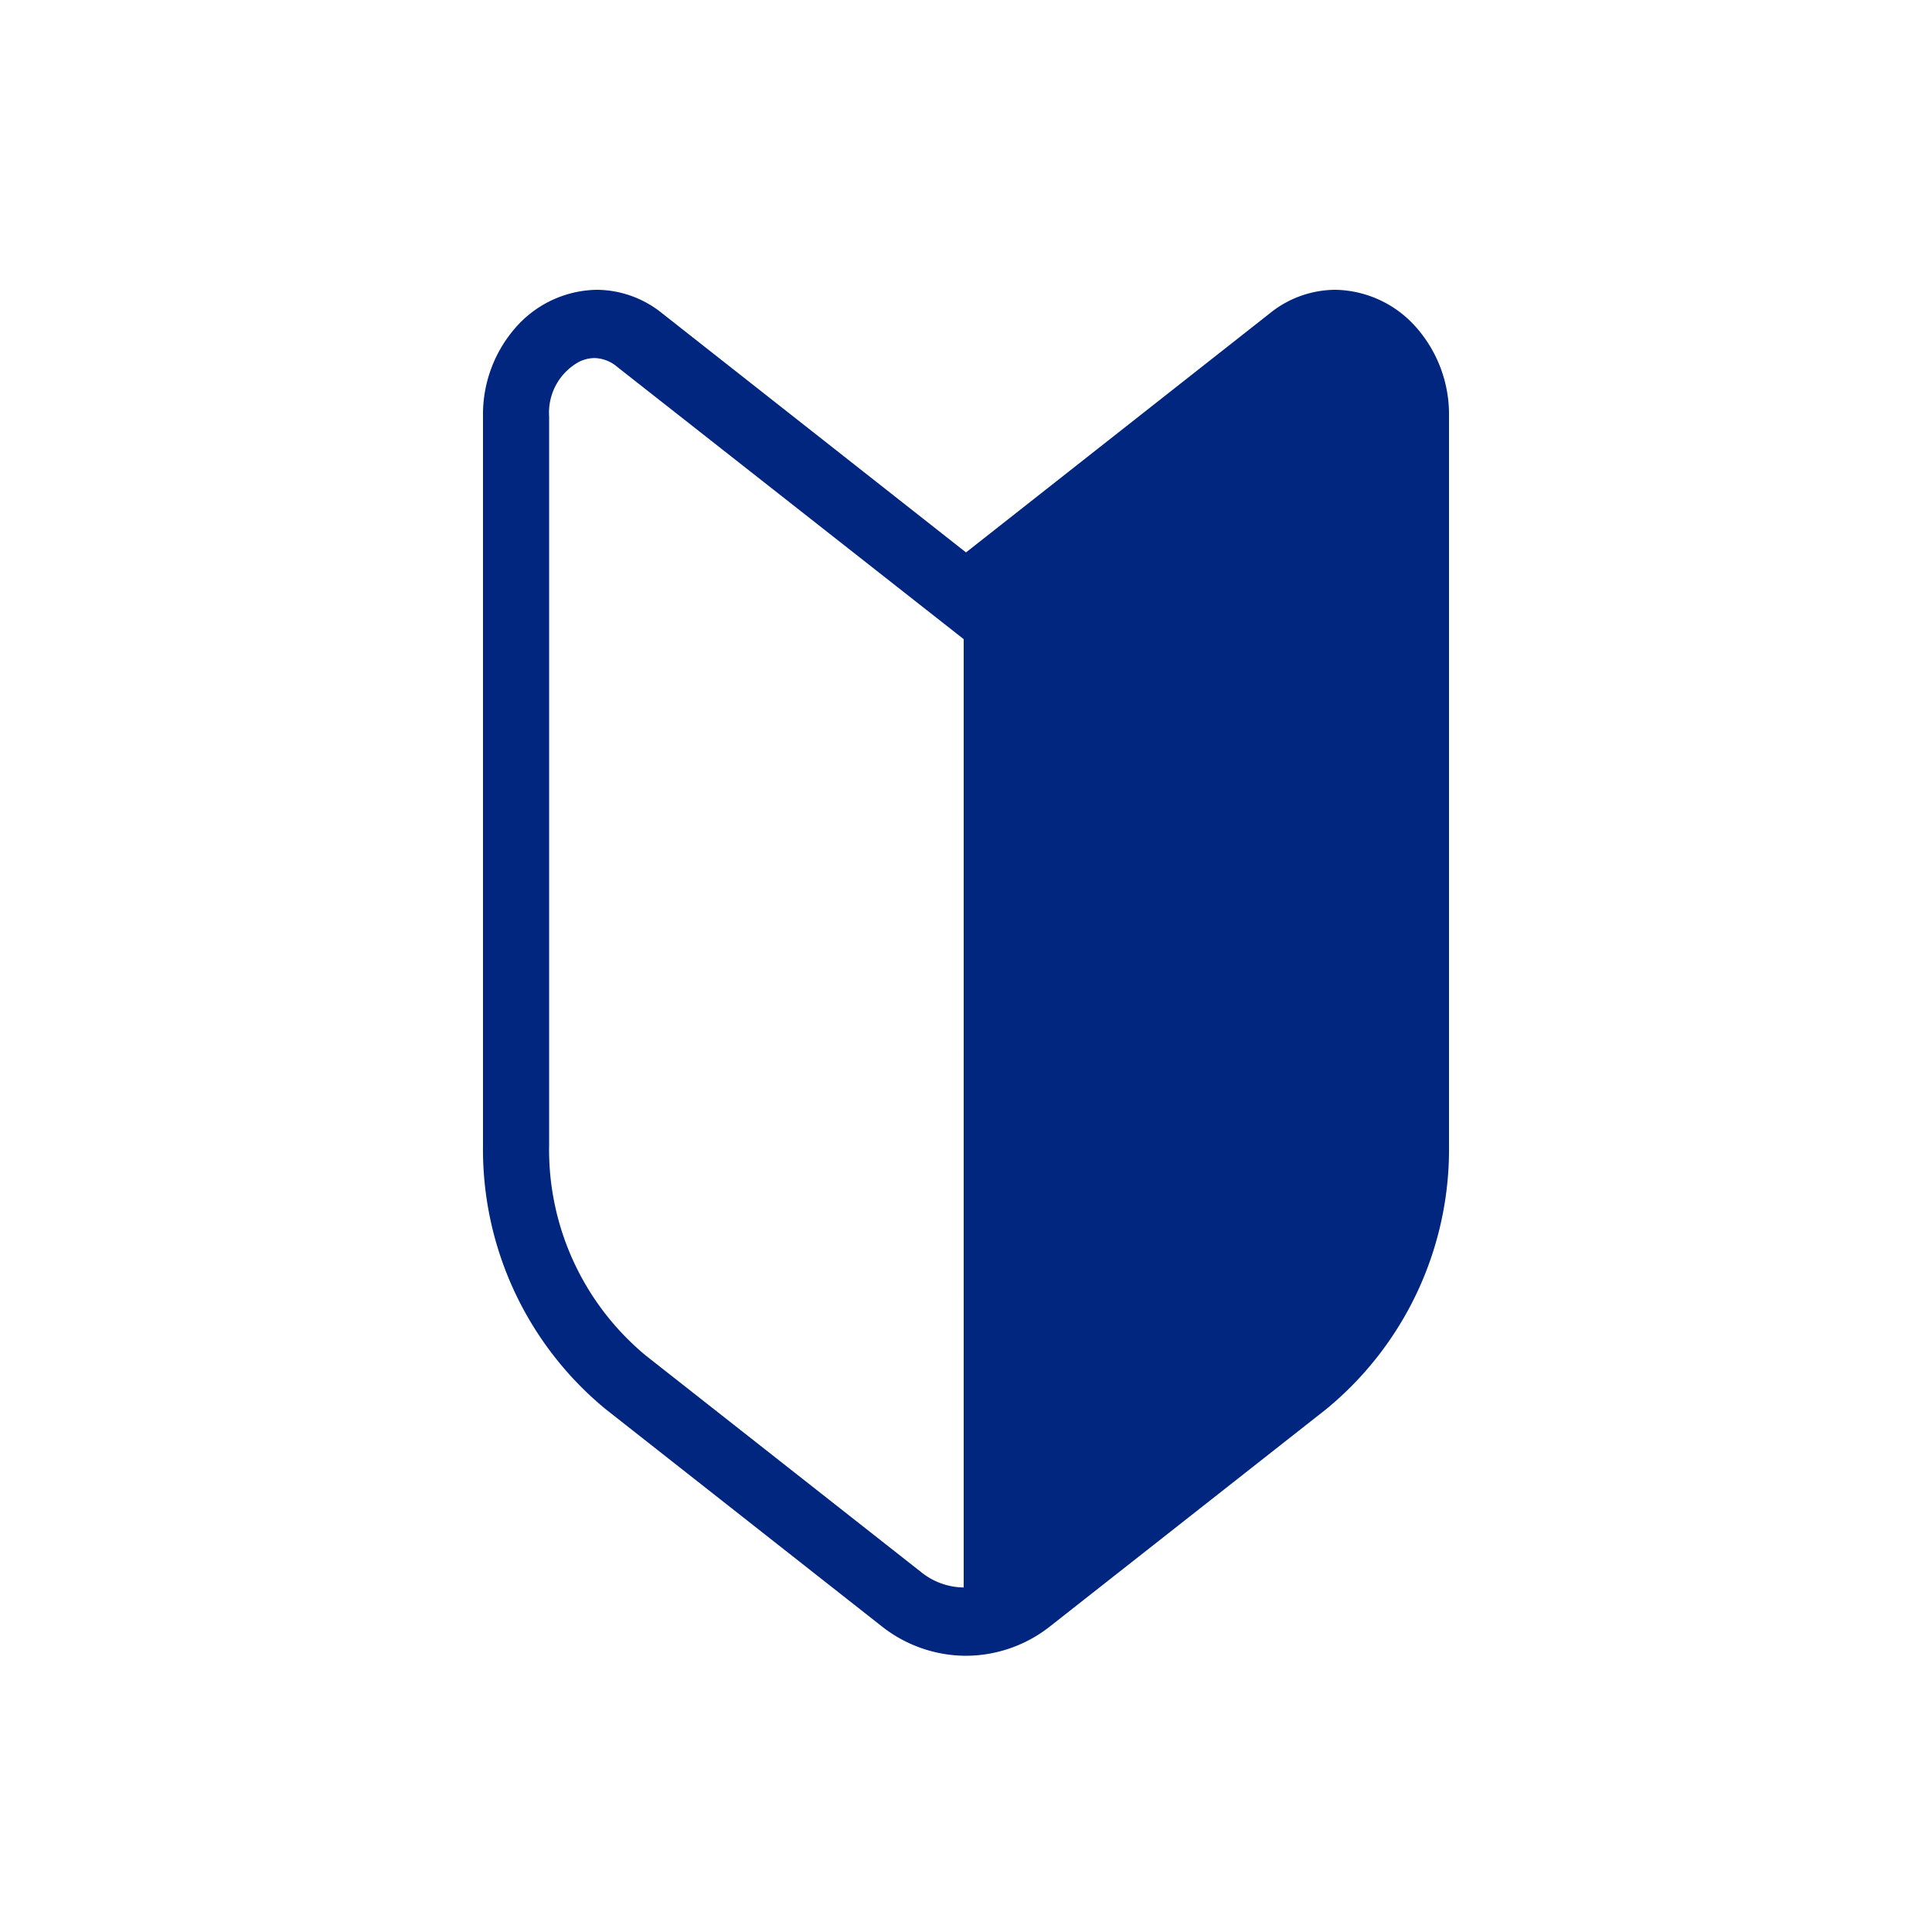 <svg xmlns="http://www.w3.org/2000/svg" width="40" height="40" viewBox="0 0 40 40">
  <g id="icon-guide" transform="translate(-380 -788)">
    <rect id="bg" width="40" height="40" transform="translate(380 788)" fill="#00267f" opacity="0"/>
    <g id="グループ_27355" data-name="グループ 27355" transform="translate(390 794)">
      <path id="中マド_1" data-name="中マド 1" d="M10,28.281a2.823,2.823,0,0,1-1.761-.623l-5.7-4.483A6.965,6.965,0,0,1,0,17.71V2.62A2.726,2.726,0,0,1,.721.731,2.278,2.278,0,0,1,2.358,0,2.172,2.172,0,0,1,3.706.484L10,5.437,16.294.484A2.17,2.17,0,0,1,17.642,0a2.278,2.278,0,0,1,1.637.731A2.724,2.724,0,0,1,20,2.62V17.71a6.959,6.959,0,0,1-2.542,5.465l-5.7,4.483A2.822,2.822,0,0,1,10,28.281ZM2.309,1.413a.741.741,0,0,0-.324.08A1.2,1.2,0,0,0,1.369,2.62V17.71a5.535,5.535,0,0,0,2,4.354l5.7,4.483a1.426,1.426,0,0,0,.886.32V7.235L2.784,1.6A.758.758,0,0,0,2.309,1.413Z" transform="translate(0 0)" fill="#00267f" stroke="rgba(0,0,0,0)" stroke-width="1"/>
      <path id="パス_93012" data-name="パス 93012" d="M31.786,29.81l-7.169-5.64a.764.764,0,0,0-.475-.182.737.737,0,0,0-.325.08,1.2,1.2,0,0,0-.617,1.126V40.285a5.533,5.533,0,0,0,2,4.353l5.7,4.483a1.43,1.43,0,0,0,.887.32Z" transform="translate(-21.832 -22.575)" fill="#00267f" stroke="rgba(0,0,0,0)" stroke-width="1" opacity="0"/>
      <path id="パス_93010" data-name="パス 93010" d="M168.931,29.81l7.169-5.64a.764.764,0,0,1,.475-.182.737.737,0,0,1,.325.08,1.2,1.2,0,0,1,.617,1.126V40.285a5.533,5.533,0,0,1-2,4.353l-5.7,4.483a1.43,1.43,0,0,1-.887.32Z" transform="translate(-158.978 -22.575)" fill="#00267f"/>
    </g>
  </g>
</svg>
